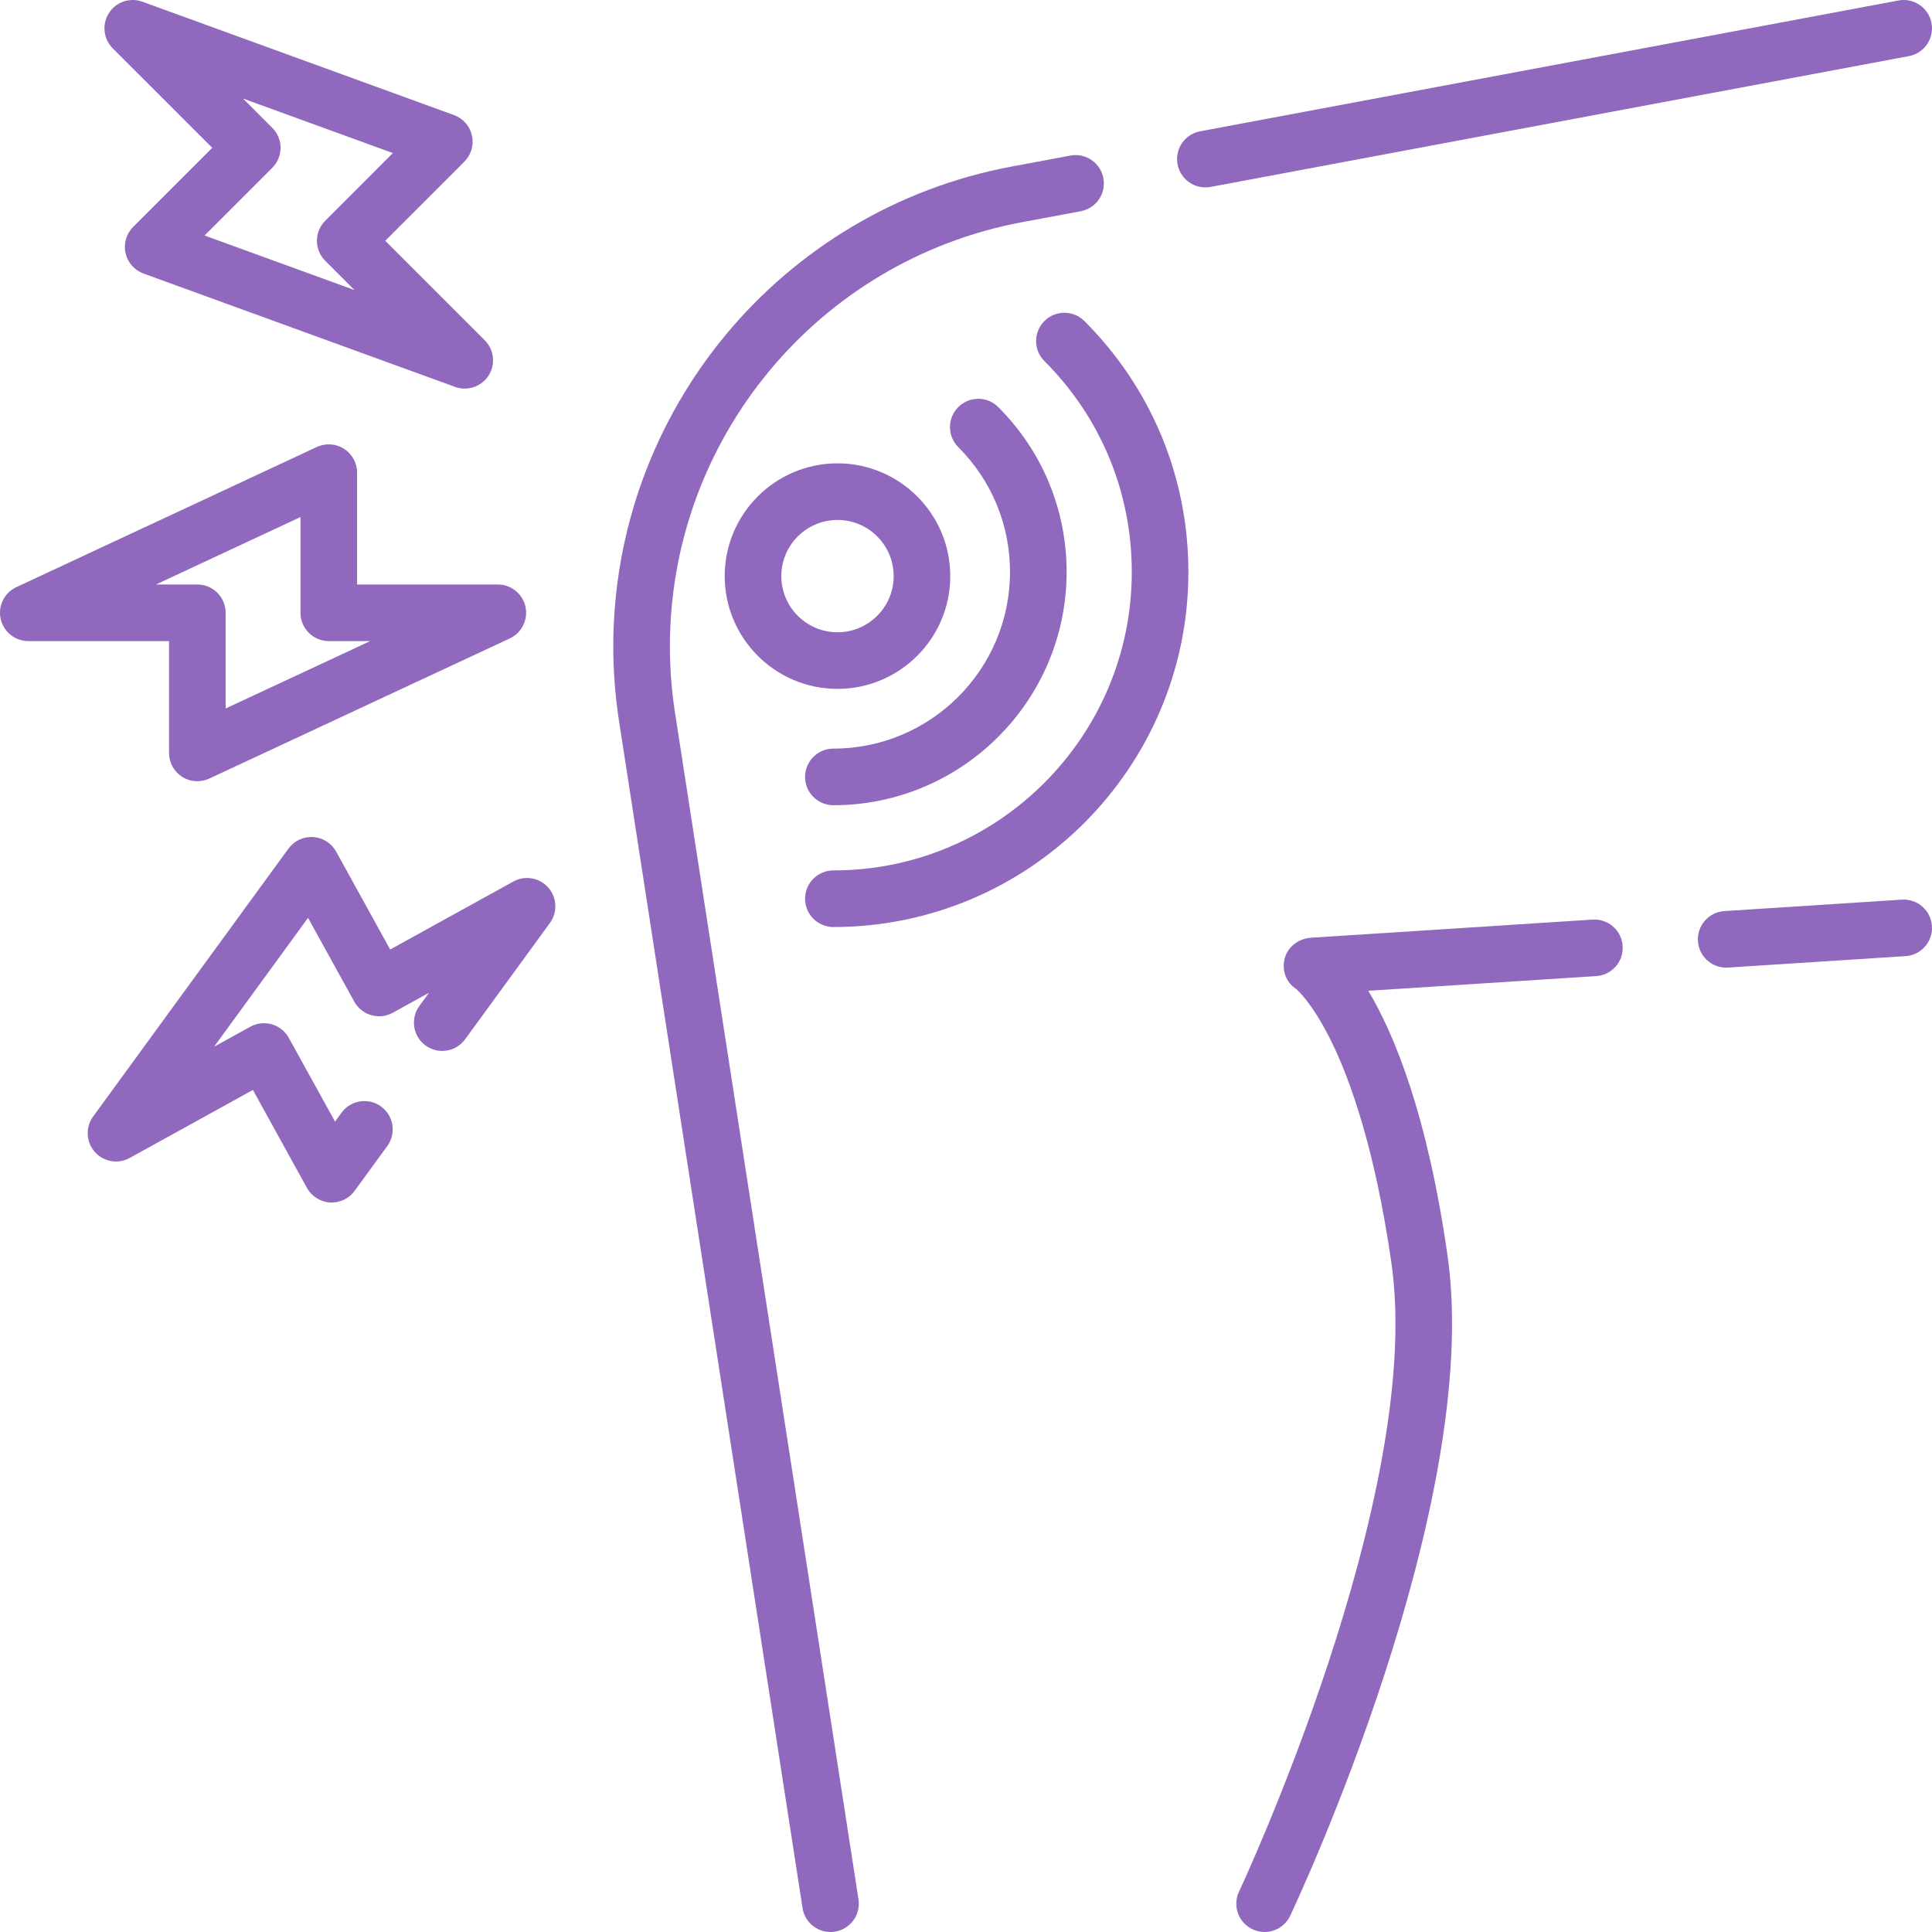 <svg width="64" height="64" viewBox="0 0 64 64" fill="none" xmlns="http://www.w3.org/2000/svg">
<g clip-path="url(#clip0_20_4183)">
<path d="M63.003 29.802L57.121 30.181C56.605 30.214 56.213 30.66 56.246 31.176C56.278 31.673 56.691 32.054 57.181 32.054C57.201 32.054 57.221 32.053 57.242 32.052L63.123 31.673C63.64 31.64 64.032 31.194 63.998 30.677C63.965 30.161 63.519 29.768 63.003 29.802Z" fill="#9068BE"/>
<path d="M52.756 30.463L43.426 31.064C43.02 31.09 42.656 31.361 42.556 31.756C42.458 32.146 42.599 32.542 42.935 32.759C43.011 32.824 43.504 33.278 44.104 34.501C44.708 35.731 45.544 38.006 46.095 41.855C47.19 49.523 41.106 62.532 41.044 62.662C40.823 63.13 41.023 63.689 41.492 63.91C41.621 63.971 41.757 64 41.891 64C42.242 64 42.58 63.801 42.739 63.462C43.001 62.909 49.126 49.815 47.951 41.59C47.282 36.914 46.192 34.269 45.326 32.821L52.877 32.334C53.394 32.301 53.786 31.855 53.752 31.338C53.719 30.822 53.278 30.43 52.756 30.463Z" fill="#9068BE"/>
<path d="M22.359 23.6C22.248 22.877 22.191 22.141 22.191 21.414C22.191 14.536 27.098 8.625 33.857 7.36L35.802 6.997C36.311 6.901 36.647 6.412 36.551 5.903C36.456 5.394 35.965 5.058 35.458 5.154L33.513 5.517C25.866 6.948 20.316 13.634 20.316 21.414C20.316 22.236 20.38 23.068 20.506 23.886L26.585 63.206C26.657 63.669 27.056 64 27.51 64C27.558 64 27.606 63.996 27.654 63.989C28.166 63.91 28.517 63.431 28.438 62.919L22.359 23.6Z" fill="#9068BE"/>
<path d="M63.984 0.765C63.888 0.256 63.399 -0.079 62.89 0.016L39.757 4.349C39.248 4.444 38.913 4.934 39.008 5.443C39.093 5.893 39.486 6.208 39.929 6.208C39.986 6.208 40.044 6.202 40.102 6.192L63.235 1.859C63.744 1.764 64.079 1.274 63.984 0.765Z" fill="#9068BE"/>
<path d="M5.599 24.942C5.599 25.262 5.763 25.56 6.033 25.733C6.186 25.83 6.361 25.879 6.537 25.879C6.671 25.879 6.807 25.85 6.933 25.791L16.887 21.149C17.285 20.963 17.501 20.526 17.406 20.096C17.31 19.667 16.93 19.362 16.49 19.362H11.829V15.657C11.829 15.336 11.665 15.038 11.395 14.866C11.125 14.694 10.785 14.672 10.495 14.807L0.541 19.45C0.143 19.635 -0.073 20.073 0.022 20.502C0.118 20.931 0.498 21.237 0.938 21.237H5.599V24.942ZM5.166 19.362L9.954 17.128V20.299C9.954 20.817 10.373 21.237 10.891 21.237H12.263L7.474 23.47V20.299C7.474 19.781 7.055 19.362 6.537 19.362H5.166Z" fill="#9068BE"/>
<path d="M7.031 4.897L4.411 7.517C4.184 7.743 4.089 8.07 4.158 8.383C4.228 8.695 4.452 8.951 4.753 9.061L15.074 12.816C15.18 12.854 15.288 12.873 15.395 12.873C15.708 12.873 16.009 12.715 16.186 12.439C16.422 12.068 16.369 11.583 16.058 11.272L12.762 7.976L15.382 5.356C15.608 5.13 15.703 4.803 15.634 4.49C15.565 4.177 15.34 3.922 15.039 3.812L4.718 0.057C4.305 -0.094 3.843 0.063 3.607 0.434C3.371 0.805 3.424 1.29 3.734 1.601L7.031 4.897ZM13.015 5.071L10.773 7.313C10.407 7.679 10.407 8.273 10.773 8.639L11.742 9.608L6.777 7.802L9.019 5.56C9.386 5.193 9.386 4.6 9.019 4.234L8.05 3.264L13.015 5.071Z" fill="#9068BE"/>
<path d="M17.006 29.201L12.925 31.454L11.135 28.21C10.98 27.93 10.693 27.748 10.373 27.728C10.055 27.708 9.745 27.852 9.556 28.111L3.085 36.986C2.826 37.341 2.849 37.829 3.14 38.158C3.43 38.488 3.911 38.572 4.296 38.359L8.378 36.106L10.168 39.35C10.323 39.631 10.611 39.813 10.93 39.833C10.95 39.834 10.97 39.835 10.989 39.835C11.288 39.835 11.57 39.692 11.747 39.449L12.829 37.964C13.134 37.546 13.042 36.96 12.624 36.655C12.206 36.35 11.619 36.441 11.314 36.86L11.099 37.156L9.566 34.379C9.446 34.161 9.244 34.001 9.005 33.931C8.766 33.863 8.51 33.891 8.292 34.011L7.091 34.674L10.204 30.405L11.737 33.182C11.857 33.399 12.059 33.56 12.298 33.629C12.537 33.698 12.793 33.669 13.011 33.549L14.21 32.887L13.892 33.324C13.587 33.742 13.678 34.328 14.097 34.633C14.515 34.938 15.101 34.847 15.407 34.428L18.217 30.575C18.476 30.219 18.453 29.732 18.162 29.402C17.871 29.072 17.39 28.989 17.006 29.201Z" fill="#9068BE"/>
<path d="M34.597 10.635C34.23 11.002 34.231 11.595 34.597 11.961C36.464 13.826 37.492 16.308 37.492 18.949C37.492 24.399 33.057 28.834 27.606 28.834C27.089 28.834 26.669 29.253 26.669 29.771C26.669 30.289 27.089 30.709 27.606 30.709C34.091 30.709 39.367 25.433 39.367 18.949C39.367 15.807 38.143 12.854 35.922 10.635C35.556 10.269 34.962 10.269 34.597 10.635Z" fill="#9068BE"/>
<path d="M27.606 26.674C31.867 26.674 35.333 23.209 35.333 18.949C35.333 16.886 34.529 14.946 33.07 13.486C32.704 13.12 32.11 13.12 31.744 13.486C31.378 13.852 31.378 14.446 31.744 14.812C32.85 15.918 33.458 17.387 33.458 18.949C33.458 22.175 30.833 24.799 27.606 24.799C27.089 24.799 26.669 25.219 26.669 25.737C26.669 26.255 27.089 26.674 27.606 26.674Z" fill="#9068BE"/>
<path d="M31.479 19.084C31.479 17.025 29.803 15.349 27.743 15.349C25.683 15.349 24.007 17.024 24.007 19.084C24.007 21.145 25.683 22.82 27.743 22.82C29.803 22.82 31.479 21.145 31.479 19.084ZM25.882 19.084C25.882 18.058 26.717 17.224 27.743 17.224C28.769 17.224 29.604 18.058 29.604 19.084C29.604 20.111 28.769 20.945 27.743 20.945C26.717 20.945 25.882 20.111 25.882 19.084Z" fill="#9068BE"/>
</g>
<defs>
<clipPath id="clip0_20_4183">
<rect width="64" height="64" fill="white"/>
</clipPath>
</defs>
</svg>
